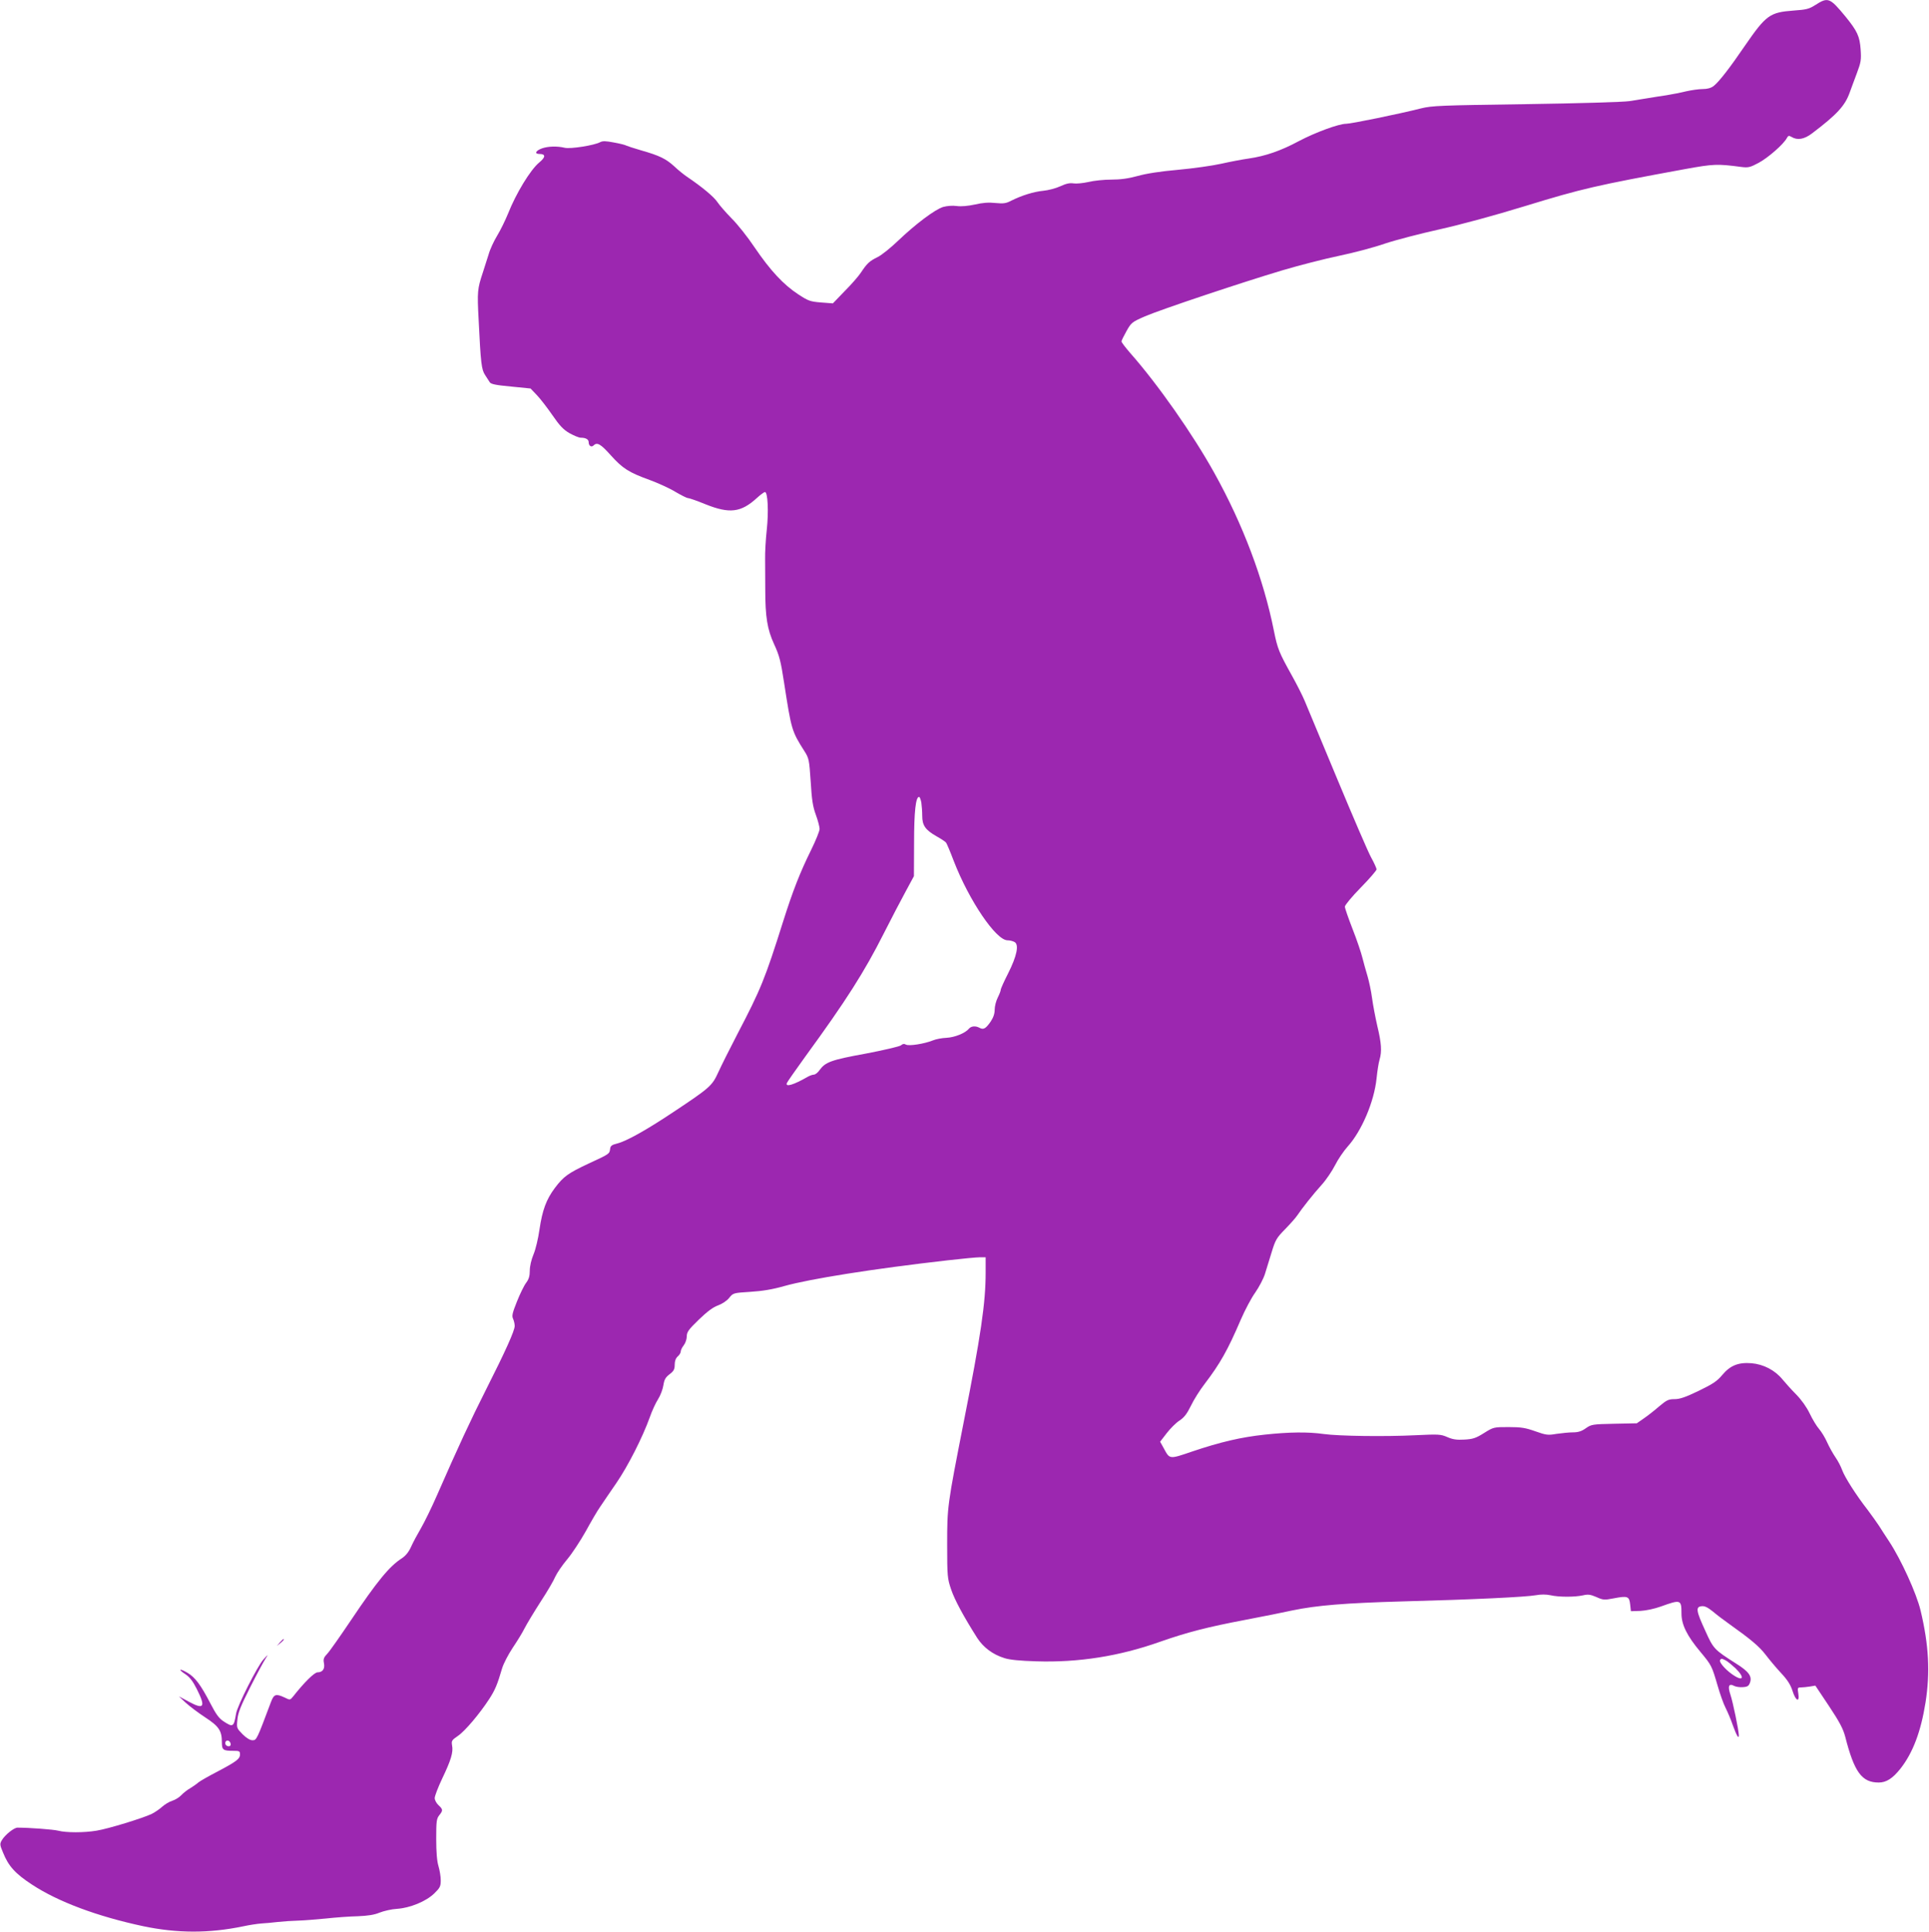 <?xml version="1.0" standalone="no"?>
<!DOCTYPE svg PUBLIC "-//W3C//DTD SVG 20010904//EN"
 "http://www.w3.org/TR/2001/REC-SVG-20010904/DTD/svg10.dtd">
<svg version="1.0" xmlns="http://www.w3.org/2000/svg"
 width="1278pt" height="1280pt" viewBox="0 0 1278 1280"
 preserveAspectRatio="xMidYMid meet">
<g transform="translate(0,1280) scale(0.1,-0.1)"
fill="#9c27b0" stroke="none">
<path d="M12027 12767 c-42 -27 -60 -31 -145 -37 -157 -12 -181 -29 -323 -235
-98 -144 -171 -238 -206 -265 -17 -13 -41 -20 -72 -20 -25 0 -75 -7 -110 -15
-36 -9 -94 -20 -130 -26 -36 -5 -91 -14 -121 -19 -30 -5 -86 -14 -125 -20 -40
-6 -337 -15 -685 -20 -564 -8 -622 -10 -695 -28 -146 -37 -464 -102 -496 -102
-49 0 -204 -57 -314 -115 -119 -64 -221 -99 -330 -115 -44 -6 -127 -22 -185
-35 -58 -13 -186 -31 -285 -40 -115 -10 -212 -25 -268 -41 -62 -17 -114 -24
-175 -24 -48 0 -116 -7 -152 -16 -36 -8 -80 -12 -98 -9 -24 4 -48 -1 -87 -19
-30 -14 -81 -27 -113 -30 -63 -6 -143 -31 -211 -65 -36 -19 -52 -21 -106 -16
-44 5 -85 2 -136 -10 -47 -10 -90 -14 -120 -10 -28 4 -64 1 -90 -6 -54 -16
-185 -115 -299 -224 -47 -45 -107 -94 -135 -108 -55 -27 -70 -41 -112 -104
-15 -23 -63 -78 -107 -122 l-78 -81 -79 6 c-73 6 -85 11 -152 55 -96 63 -183
156 -287 309 -46 69 -115 156 -153 193 -37 38 -80 87 -94 108 -23 35 -101 100
-203 169 -19 13 -57 43 -83 68 -55 50 -97 71 -220 106 -49 14 -93 29 -99 32
-6 4 -42 13 -81 20 -53 10 -74 11 -91 2 -39 -21 -196 -46 -235 -37 -50 12
-110 10 -150 -4 -42 -15 -53 -37 -17 -37 42 0 42 -21 -2 -57 -58 -48 -153
-204 -206 -338 -18 -44 -50 -110 -72 -146 -22 -36 -48 -92 -57 -125 -10 -32
-27 -86 -38 -119 -36 -109 -38 -125 -28 -314 14 -289 19 -330 43 -366 12 -18
26 -40 31 -48 8 -12 41 -19 140 -28 l130 -13 42 -44 c23 -24 69 -84 103 -133
48 -70 73 -96 113 -119 29 -16 62 -30 74 -30 34 0 53 -11 53 -30 0 -24 18 -36
33 -21 23 23 47 9 113 -65 79 -88 120 -114 258 -164 57 -21 134 -56 171 -79
38 -22 75 -41 83 -41 8 0 60 -18 116 -41 160 -64 235 -55 341 42 23 21 47 39
53 39 19 0 25 -130 12 -250 -7 -63 -12 -151 -11 -195 0 -44 1 -134 1 -199 0
-183 13 -265 59 -365 34 -73 44 -111 66 -256 48 -310 50 -319 134 -451 31 -49
32 -57 42 -202 7 -119 14 -166 34 -220 14 -38 25 -81 25 -94 0 -14 -25 -76
-56 -139 -75 -152 -121 -271 -184 -469 -122 -387 -149 -453 -304 -750 -50 -96
-107 -210 -127 -254 -41 -90 -54 -102 -301 -266 -174 -116 -306 -190 -368
-206 -37 -9 -46 -16 -48 -37 -4 -32 -5 -33 -142 -96 -136 -64 -166 -85 -224
-162 -57 -76 -83 -147 -102 -276 -8 -57 -25 -130 -39 -163 -15 -36 -25 -79
-25 -108 0 -35 -6 -57 -24 -81 -14 -18 -41 -74 -61 -124 -30 -75 -35 -95 -26
-114 6 -13 11 -35 11 -48 0 -31 -60 -165 -192 -426 -100 -198 -181 -372 -322
-694 -36 -83 -85 -182 -107 -220 -23 -39 -52 -93 -65 -122 -16 -36 -36 -60
-61 -77 -83 -53 -164 -152 -338 -411 -70 -104 -140 -204 -156 -221 -24 -25
-28 -36 -23 -62 8 -38 -8 -62 -42 -62 -21 0 -88 -66 -162 -160 -20 -24 -20
-25 -56 -7 -58 27 -71 23 -91 -30 -93 -248 -95 -253 -122 -253 -16 0 -40 14
-66 40 -39 40 -40 41 -34 98 4 45 22 89 85 214 44 87 90 172 102 190 19 30 18
29 -15 -7 -39 -43 -173 -307 -181 -359 -15 -89 -20 -92 -84 -50 -30 20 -50 48
-86 118 -64 123 -101 173 -152 203 -55 32 -65 24 -13 -10 28 -19 49 -46 75
-98 60 -119 48 -138 -52 -84 l-67 36 45 -42 c25 -23 83 -67 129 -97 92 -60
111 -89 111 -166 0 -50 8 -56 76 -56 40 0 44 -2 44 -24 0 -30 -25 -48 -156
-117 -54 -28 -108 -59 -119 -68 -11 -10 -36 -27 -55 -39 -20 -11 -46 -32 -59
-46 -13 -14 -40 -31 -60 -37 -20 -6 -49 -24 -66 -39 -16 -15 -48 -37 -70 -48
-58 -28 -289 -99 -365 -111 -82 -14 -203 -14 -255 0 -33 8 -190 20 -269 20
-23 0 -82 -47 -103 -82 -15 -25 -15 -31 7 -83 36 -90 81 -140 193 -213 172
-113 431 -210 736 -275 224 -47 434 -48 661 -1 41 9 95 17 120 19 25 1 74 6
110 10 36 4 97 8 135 9 39 1 122 8 185 14 63 7 158 14 210 15 68 3 109 9 145
24 28 11 79 23 115 25 87 6 192 49 247 102 38 37 43 47 43 87 0 25 -7 67 -15
94 -10 33 -15 93 -15 180 0 116 2 134 20 157 26 32 25 39 -5 67 -14 13 -25 34
-25 47 0 13 22 71 49 128 59 123 75 176 66 221 -5 30 -2 35 39 63 47 32 144
147 207 244 39 60 54 96 85 202 10 34 42 94 71 138 29 43 65 101 79 130 15 29
62 107 105 174 44 67 88 142 98 167 11 24 46 76 79 115 32 38 87 122 123 186
35 64 78 138 96 163 17 26 66 97 107 157 78 114 174 304 221 435 14 41 39 95
55 120 16 25 31 66 35 92 6 38 14 52 41 73 28 21 34 33 34 63 0 25 7 43 20 55
11 9 20 24 20 33 0 9 9 27 20 41 11 14 20 41 20 59 0 29 12 45 80 111 56 54
95 83 127 94 27 10 58 30 74 50 26 32 27 33 140 40 80 5 147 16 224 38 171 48
592 115 1085 171 96 11 192 20 213 20 l37 0 0 -102 c0 -200 -32 -418 -145
-988 -109 -556 -110 -561 -110 -815 0 -209 2 -224 26 -295 23 -69 83 -180 173
-322 41 -63 103 -110 181 -134 33 -11 103 -18 210 -21 281 -9 551 34 819 129
180 63 314 98 573 147 115 22 251 49 304 61 164 34 349 49 734 60 465 12 815
29 881 41 33 6 66 6 95 0 56 -13 161 -13 216 -1 34 8 49 6 89 -11 44 -20 53
-21 114 -9 94 18 104 14 110 -40 l5 -45 63 2 c38 2 93 14 135 29 133 48 137
46 137 -47 0 -73 37 -148 126 -254 74 -89 75 -92 114 -225 15 -52 38 -118 52
-145 14 -28 36 -79 48 -115 25 -69 40 -95 40 -67 0 30 -39 220 -56 270 -19 56
-10 76 25 57 12 -6 38 -10 59 -8 30 2 38 8 46 30 15 42 -9 74 -92 126 -146 93
-150 97 -204 217 -61 132 -65 159 -25 163 20 3 40 -7 75 -35 26 -22 72 -57
102 -78 149 -106 204 -152 248 -209 25 -33 72 -89 103 -122 42 -45 62 -77 75
-118 21 -67 48 -78 38 -16 -6 37 -5 40 17 40 13 0 40 3 60 6 l36 6 90 -135
c71 -107 94 -151 108 -204 60 -235 110 -303 222 -303 50 0 92 27 143 91 83
105 136 246 167 440 31 199 22 379 -33 609 -27 113 -129 337 -208 457 -23 34
-52 80 -66 102 -14 22 -49 70 -77 108 -78 100 -151 216 -168 262 -8 23 -28 62
-45 86 -17 25 -42 70 -55 99 -13 30 -37 69 -53 88 -16 18 -44 64 -62 102 -20
42 -54 90 -89 126 -31 31 -72 77 -92 101 -50 61 -125 100 -205 107 -88 7 -141
-15 -194 -78 -34 -41 -63 -60 -156 -105 -87 -42 -125 -55 -160 -55 -40 0 -52
-6 -102 -48 -31 -27 -77 -63 -102 -80 l-46 -32 -149 -3 c-144 -3 -152 -4 -189
-30 -28 -20 -51 -27 -85 -27 -25 0 -74 -5 -109 -10 -57 -10 -69 -8 -140 17
-65 23 -93 28 -177 28 -99 0 -100 0 -164 -40 -54 -34 -74 -40 -130 -43 -50 -3
-77 1 -113 17 -44 19 -58 19 -210 12 -200 -10 -507 -6 -608 8 -105 15 -232 13
-390 -4 -159 -17 -295 -49 -482 -112 -152 -52 -148 -52 -187 20 l-25 45 44 57
c23 30 61 68 84 83 31 20 50 45 76 98 19 40 60 105 91 145 103 135 153 224
240 427 27 62 69 142 95 178 25 36 54 91 64 122 10 31 30 97 45 146 25 82 33
95 89 152 33 34 70 75 81 92 31 46 104 139 162 203 29 32 68 90 88 129 19 38
57 94 83 123 93 103 176 297 192 452 5 50 14 106 20 125 16 54 12 110 -15 222
-13 57 -29 141 -35 186 -6 46 -20 111 -30 145 -10 34 -26 89 -34 122 -8 33
-37 119 -65 190 -28 72 -51 138 -51 148 0 10 47 67 105 126 58 59 105 114 105
121 0 7 -16 43 -36 79 -20 36 -121 271 -225 521 -104 250 -201 483 -215 516
-14 34 -53 111 -86 170 -84 151 -94 175 -118 294 -68 342 -206 707 -394 1045
-143 258 -376 590 -558 796 -32 37 -58 71 -58 77 0 5 15 36 33 68 32 57 36 60
122 98 108 46 633 222 911 305 111 33 279 76 375 96 96 20 233 56 304 81 72
24 234 66 360 94 143 32 358 90 570 155 379 116 466 136 1060 245 188 34 212
35 371 14 46 -6 59 -3 115 27 62 33 165 123 187 164 9 17 14 18 31 8 39 -24
85 -16 137 24 165 125 218 183 249 271 9 26 31 83 47 127 27 72 30 88 25 158
-6 86 -22 121 -100 217 -104 126 -116 131 -200 77z m-5923 -5284 c3 -21 6 -61
6 -89 0 -63 21 -93 95 -135 30 -17 58 -35 63 -42 5 -7 28 -61 51 -122 102
-263 280 -525 356 -525 15 0 35 -5 46 -11 32 -17 16 -93 -42 -208 -27 -53 -49
-102 -49 -109 0 -7 -9 -30 -20 -52 -11 -22 -20 -57 -20 -79 0 -28 -9 -53 -27
-80 -32 -46 -47 -55 -73 -41 -27 15 -56 12 -71 -6 -24 -29 -93 -57 -148 -60
-30 -1 -71 -9 -90 -17 -57 -23 -159 -39 -179 -28 -12 7 -22 5 -33 -5 -8 -7
-114 -32 -235 -55 -230 -42 -266 -56 -305 -110 -11 -16 -28 -29 -37 -29 -9 0
-28 -7 -42 -15 -90 -52 -148 -70 -137 -41 3 8 59 88 124 178 267 366 390 559
518 813 50 99 116 225 146 280 l54 100 1 220 c0 209 11 305 33 305 5 0 11 -17
15 -37z m5329 -5684 c12 -6 41 -30 65 -52 67 -66 50 -92 -25 -38 -47 34 -85
80 -77 92 7 12 11 11 37 -2z m-9905 -552 c2 -10 -3 -17 -12 -17 -18 0 -29 16
-21 31 9 14 29 6 33 -14z"/>
<path d="M1854 1918 l-19 -23 23 19 c21 18 27 26 19 26 -2 0 -12 -10 -23 -22z"/>
</g>
</svg>
